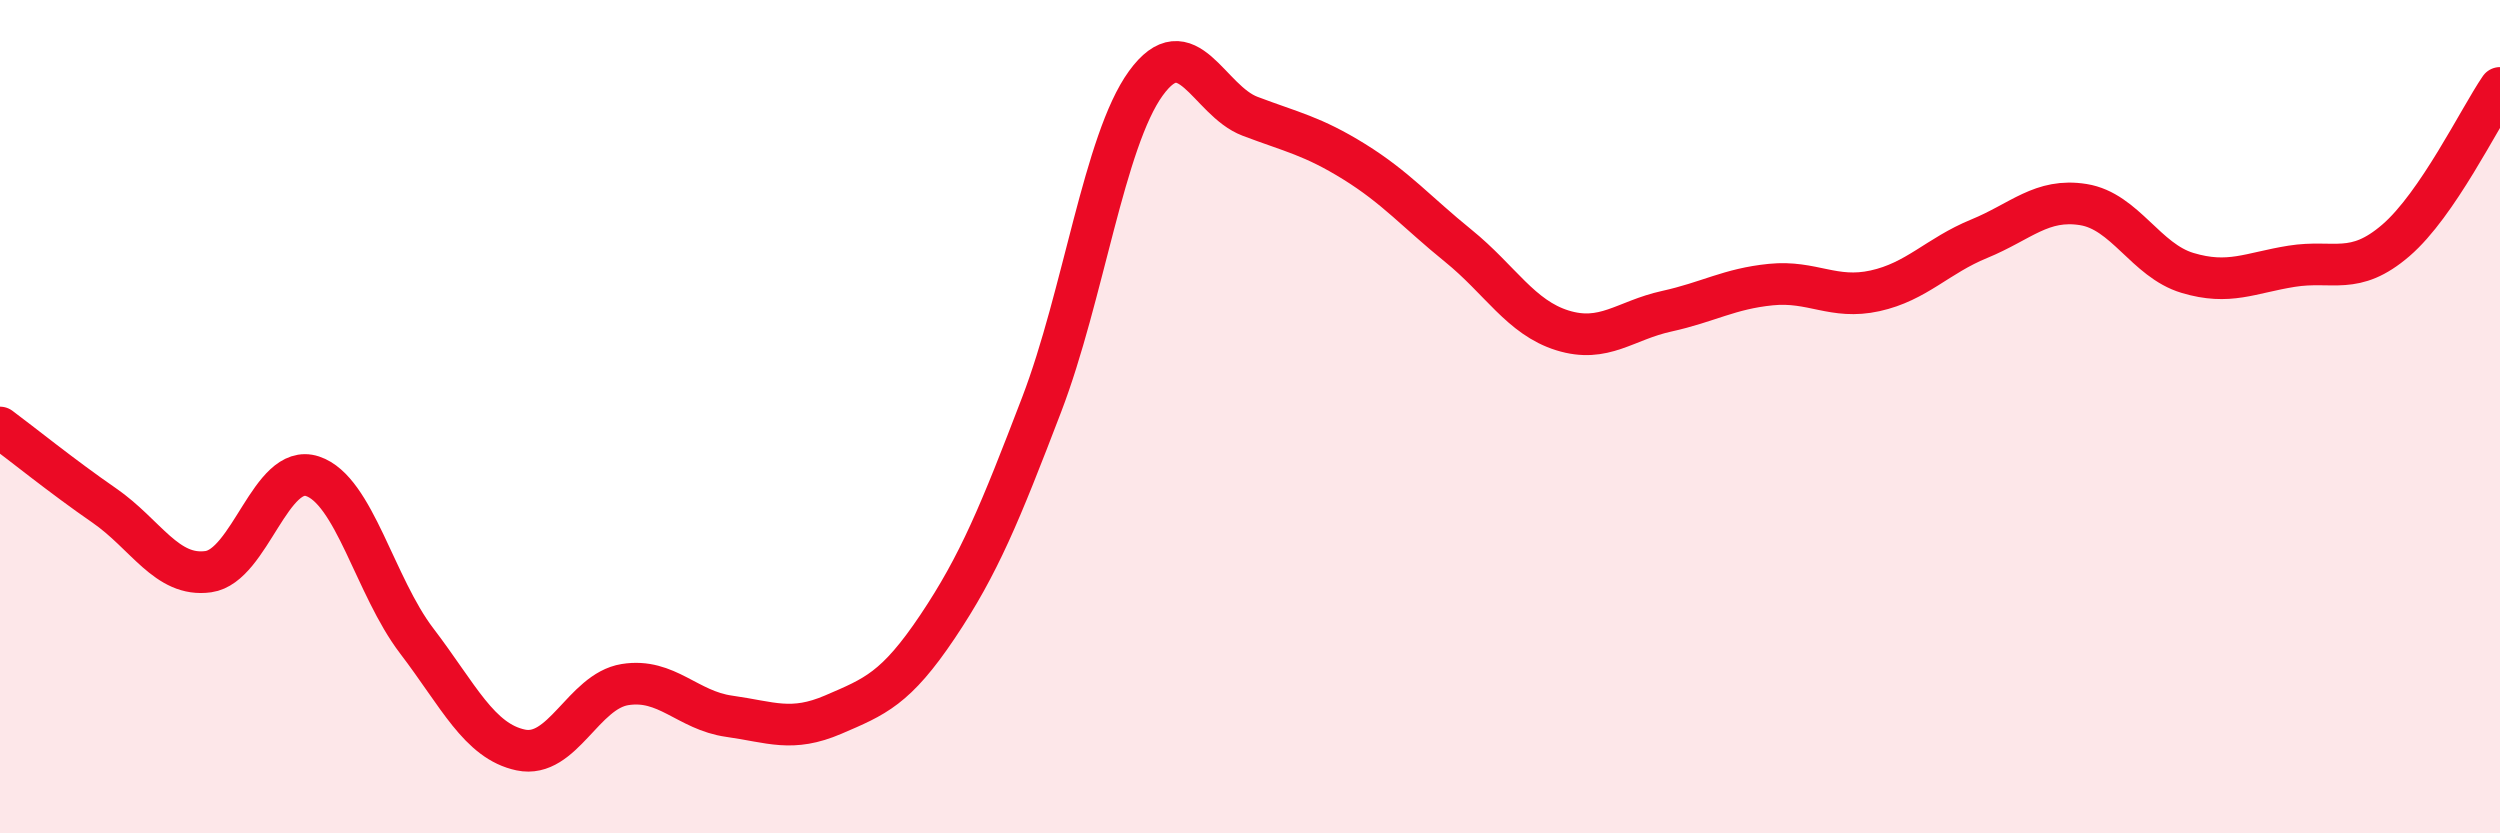 
    <svg width="60" height="20" viewBox="0 0 60 20" xmlns="http://www.w3.org/2000/svg">
      <path
        d="M 0,10.26 C 0.5,10.63 1.5,11.44 2.5,12.13 C 3.5,12.82 4,13.86 5,13.72 C 6,13.58 6.5,11.1 7.5,11.43 C 8.5,11.76 9,14.07 10,15.38 C 11,16.69 11.5,17.79 12.5,18 C 13.5,18.21 14,16.59 15,16.43 C 16,16.27 16.5,17.05 17.5,17.19 C 18.5,17.33 19,17.58 20,17.15 C 21,16.72 21.5,16.53 22.5,15.04 C 23.5,13.55 24,12.32 25,9.71 C 26,7.1 26.5,3.38 27.5,2 C 28.5,0.62 29,2.41 30,2.79 C 31,3.17 31.5,3.26 32.5,3.88 C 33.5,4.5 34,5.09 35,5.9 C 36,6.71 36.5,7.62 37.5,7.93 C 38.5,8.24 39,7.69 40,7.47 C 41,7.25 41.5,6.93 42.5,6.83 C 43.5,6.73 44,7.2 45,6.98 C 46,6.76 46.5,6.14 47.5,5.73 C 48.5,5.32 49,4.75 50,4.91 C 51,5.07 51.5,6.25 52.5,6.55 C 53.5,6.85 54,6.55 55,6.39 C 56,6.23 56.5,6.63 57.5,5.77 C 58.5,4.91 59.5,2.84 60,2.11L60 20L0 20Z"
        fill="#EB0A25"
        opacity="0.1"
        stroke-linecap="round"
        stroke-linejoin="round"
      />
      <path
        d="M 0,10.26 C 0.5,10.63 1.5,11.44 2.5,12.13 C 3.5,12.82 4,13.86 5,13.72 C 6,13.58 6.5,11.1 7.5,11.43 C 8.5,11.76 9,14.07 10,15.38 C 11,16.69 11.5,17.79 12.5,18 C 13.5,18.21 14,16.59 15,16.43 C 16,16.27 16.5,17.05 17.5,17.19 C 18.5,17.33 19,17.58 20,17.15 C 21,16.72 21.5,16.53 22.5,15.04 C 23.5,13.55 24,12.32 25,9.71 C 26,7.1 26.5,3.38 27.5,2 C 28.5,0.62 29,2.41 30,2.79 C 31,3.17 31.5,3.26 32.5,3.88 C 33.5,4.5 34,5.09 35,5.9 C 36,6.71 36.5,7.62 37.5,7.93 C 38.5,8.24 39,7.69 40,7.47 C 41,7.25 41.5,6.93 42.5,6.83 C 43.5,6.73 44,7.2 45,6.98 C 46,6.76 46.5,6.14 47.5,5.73 C 48.5,5.32 49,4.75 50,4.91 C 51,5.07 51.5,6.25 52.5,6.55 C 53.5,6.85 54,6.55 55,6.39 C 56,6.23 56.5,6.63 57.5,5.77 C 58.5,4.91 59.5,2.84 60,2.11"
        stroke="#EB0A25"
        stroke-width="1"
        fill="none"
        stroke-linecap="round"
        stroke-linejoin="round"
      />
    </svg>
  